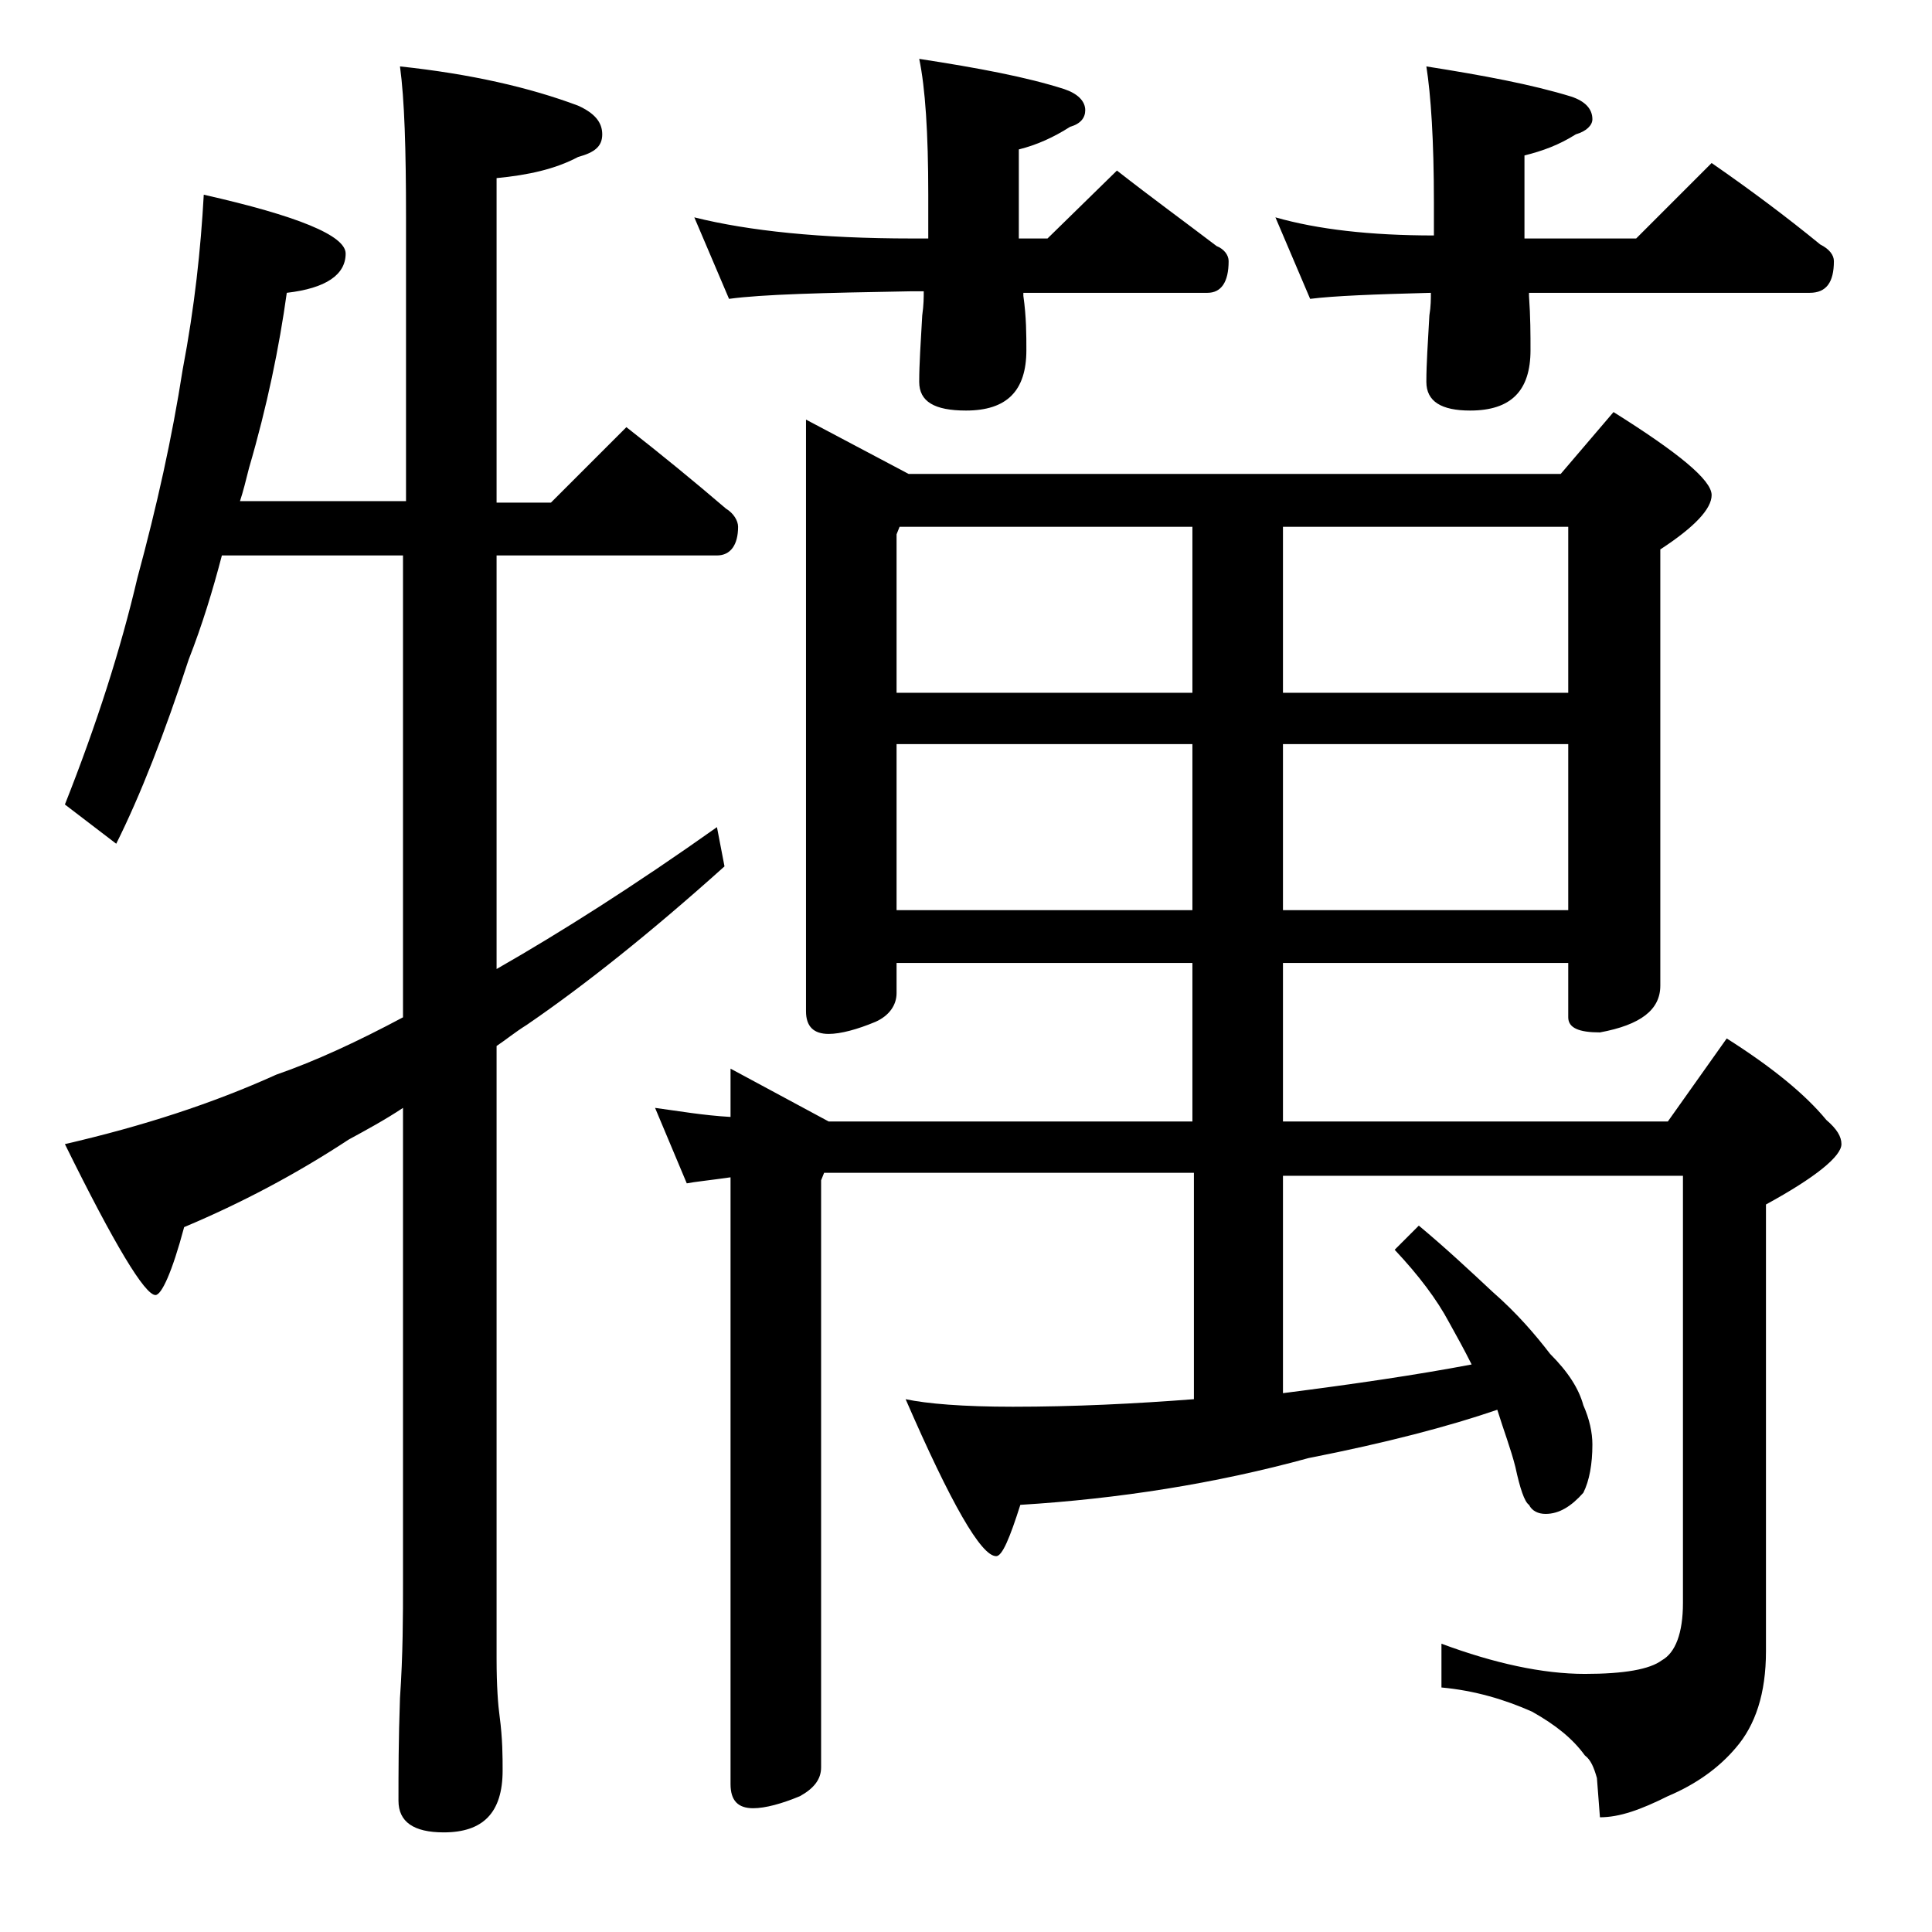 <?xml version="1.0" encoding="utf-8"?>
<!-- Generator: Adobe Illustrator 18.0.0, SVG Export Plug-In . SVG Version: 6.00 Build 0)  -->
<!DOCTYPE svg PUBLIC "-//W3C//DTD SVG 1.1//EN" "http://www.w3.org/Graphics/SVG/1.1/DTD/svg11.dtd">
<svg version="1.1" id="Layer_1" xmlns="http://www.w3.org/2000/svg" xmlns:xlink="http://www.w3.org/1999/xlink" x="0px" y="0px"
	 viewBox="0 0 128 128" enable-background="new 0 0 128 128" xml:space="preserve">
<path d="M13.5,12.9c6.2,1.4,9.4,2.7,9.4,3.9c0,1.4-1.3,2.3-3.9,2.6c-0.5,3.6-1.3,7.5-2.5,11.6c-0.2,0.8-0.4,1.6-0.6,2.2h11V14.4
	c0-4.5-0.1-7.8-0.4-10c4.7,0.5,8.6,1.4,11.8,2.6c1.1,0.5,1.6,1.1,1.6,1.9s-0.5,1.2-1.6,1.5c-1.5,0.8-3.3,1.2-5.4,1.4v21.5h3.6l5-5
	c2.3,1.8,4.5,3.6,6.6,5.4c0.5,0.3,0.8,0.8,0.8,1.2c0,1.2-0.5,1.9-1.4,1.9H32.9v27.4c4.2-2.4,9.1-5.5,14.6-9.4l0.5,2.6
	c-4.9,4.4-9.3,7.9-13.1,10.5c-0.8,0.5-1.4,1-2,1.4v40.6c0,1.8,0.1,3.1,0.2,3.8c0.2,1.5,0.2,2.7,0.2,3.6c0,2.8-1.3,4.1-3.9,4.1
	c-2,0-3-0.7-3-2.1c0-1.8,0-4,0.1-6.8c0.2-2.9,0.2-5.5,0.2-7.6V73.4c-1.2,0.8-2.5,1.5-3.6,2.1c-3.5,2.3-7.1,4.2-10.9,5.8
	c-0.8,3-1.5,4.5-1.9,4.5c-0.7,0-2.7-3.3-6-10c5.2-1.2,9.8-2.7,14-4.6c2.6-0.9,5.4-2.2,8.4-3.8V36.8h-12c-0.6,2.3-1.3,4.6-2.2,6.9
	c-1.6,4.9-3.2,9-4.8,12.2l-3.4-2.6C6.4,48,8,43,9.1,38.3c1.3-4.8,2.3-9.3,3-13.8C12.9,20.3,13.3,16.5,13.5,12.9z M53.4,27.8l6.8,3.6
	h43.2l3.5-4.1c4.3,2.7,6.5,4.5,6.5,5.5c0,0.9-1.1,2.1-3.4,3.6v28.9c0,1.6-1.3,2.6-4,3.1c-1.4,0-2.1-0.3-2.1-1v-3.6H85v10.5h25.5
	l3.9-5.5c3,1.9,5.2,3.7,6.6,5.4c0.7,0.6,1,1.1,1,1.6c0,0.8-1.7,2.2-5,4v29.6c0,2.8-0.7,4.9-2,6.4c-1.1,1.3-2.6,2.4-4.5,3.2
	c-1.8,0.9-3.2,1.4-4.5,1.4l-0.2-2.6c-0.2-0.7-0.4-1.2-0.8-1.5c-0.8-1.1-1.9-2-3.5-2.9c-1.8-0.8-3.8-1.4-6-1.6v-2.9
	c3.5,1.3,6.7,2,9.5,2c2.6,0,4.3-0.3,5.1-0.9c0.9-0.5,1.4-1.8,1.4-3.8V77.9H85v14.4c4.7-0.6,8.8-1.2,12.5-1.9c-0.5-1-1-1.9-1.5-2.8
	c-0.8-1.5-2-3.1-3.6-4.8l1.6-1.6c1.8,1.5,3.4,3,4.9,4.4c1.6,1.4,2.8,2.8,3.8,4.1c1.2,1.2,1.9,2.3,2.2,3.4c0.4,0.9,0.6,1.8,0.6,2.6
	c0,1.3-0.2,2.4-0.6,3.2c-0.8,0.9-1.6,1.4-2.5,1.4c-0.5,0-0.9-0.2-1.1-0.6c-0.3-0.2-0.6-1.1-0.9-2.5c-0.3-1.2-0.8-2.5-1.2-3.8
	c-3.2,1.1-7.4,2.2-12.5,3.2c-6.2,1.7-12.6,2.7-19.1,3.1c-0.7,2.2-1.2,3.4-1.6,3.4c-1,0-3-3.5-6-10.4c1.4,0.3,3.8,0.5,7.1,0.5
	c4.1,0,8.1-0.2,12-0.5v-15H54.6l-0.2,0.5v38.9c0,0.8-0.5,1.4-1.4,1.9c-1.2,0.5-2.3,0.8-3.1,0.8c-1,0-1.5-0.5-1.5-1.6V78
	c-1.4,0.2-2.4,0.3-2.9,0.4l-2.1-5c1.5,0.2,3.2,0.5,5,0.6v-3.2l6.5,3.5H79V63.8H59.4v2c0,0.8-0.5,1.5-1.4,1.9
	c-1.2,0.5-2.3,0.8-3.1,0.8c-1,0-1.5-0.5-1.5-1.5V27.8z M46,14.4c3.6,0.9,8.4,1.4,14.4,1.4h1.1v-2.9c0-4.1-0.2-7.1-0.6-9
	c3.9,0.6,7.1,1.2,9.6,2c0.9,0.3,1.4,0.8,1.4,1.4c0,0.5-0.3,0.9-1,1.1c-1.1,0.7-2.2,1.2-3.4,1.5v5.9h1.9l4.6-4.5
	c2.3,1.8,4.5,3.4,6.6,5c0.5,0.2,0.8,0.6,0.8,1c0,1.4-0.5,2.1-1.4,2.1H67.8v0.2c0.2,1.4,0.2,2.6,0.2,3.6c0,2.7-1.3,4-4,4
	c-2.1,0-3.1-0.6-3.1-1.9c0-1.2,0.1-2.6,0.2-4.4c0.1-0.7,0.1-1.2,0.1-1.6h-0.9c-5.8,0.1-9.8,0.2-12,0.5L46,14.4z M59.4,45.9H79v-11
	H59.6l-0.2,0.5V45.9z M59.4,60.3H79v-11H59.4V60.3z M84.5,14.4c2.8,0.8,6.3,1.2,10.5,1.2v-2.2c0-4.1-0.2-7.1-0.5-9
	c3.8,0.6,7,1.2,9.6,2c0.9,0.3,1.4,0.8,1.4,1.5c0,0.4-0.4,0.8-1.1,1c-1.1,0.7-2.2,1.1-3.4,1.4v5.5h7.4l5-5c2.6,1.8,5,3.6,7.2,5.4
	c0.6,0.3,0.9,0.7,0.9,1.1c0,1.4-0.5,2.1-1.6,2.1h-18.6v0.2c0.1,1.4,0.1,2.6,0.1,3.6c0,2.7-1.3,4-4,4c-1.9,0-2.9-0.6-2.9-1.9
	c0-1.2,0.1-2.6,0.2-4.4c0.1-0.6,0.1-1.1,0.1-1.5c-3.8,0.1-6.4,0.2-8,0.4L84.5,14.4z M85,34.9v11h18.9v-11H85z M85,49.3v11h18.9v-11
	H85z"/>
</svg>
